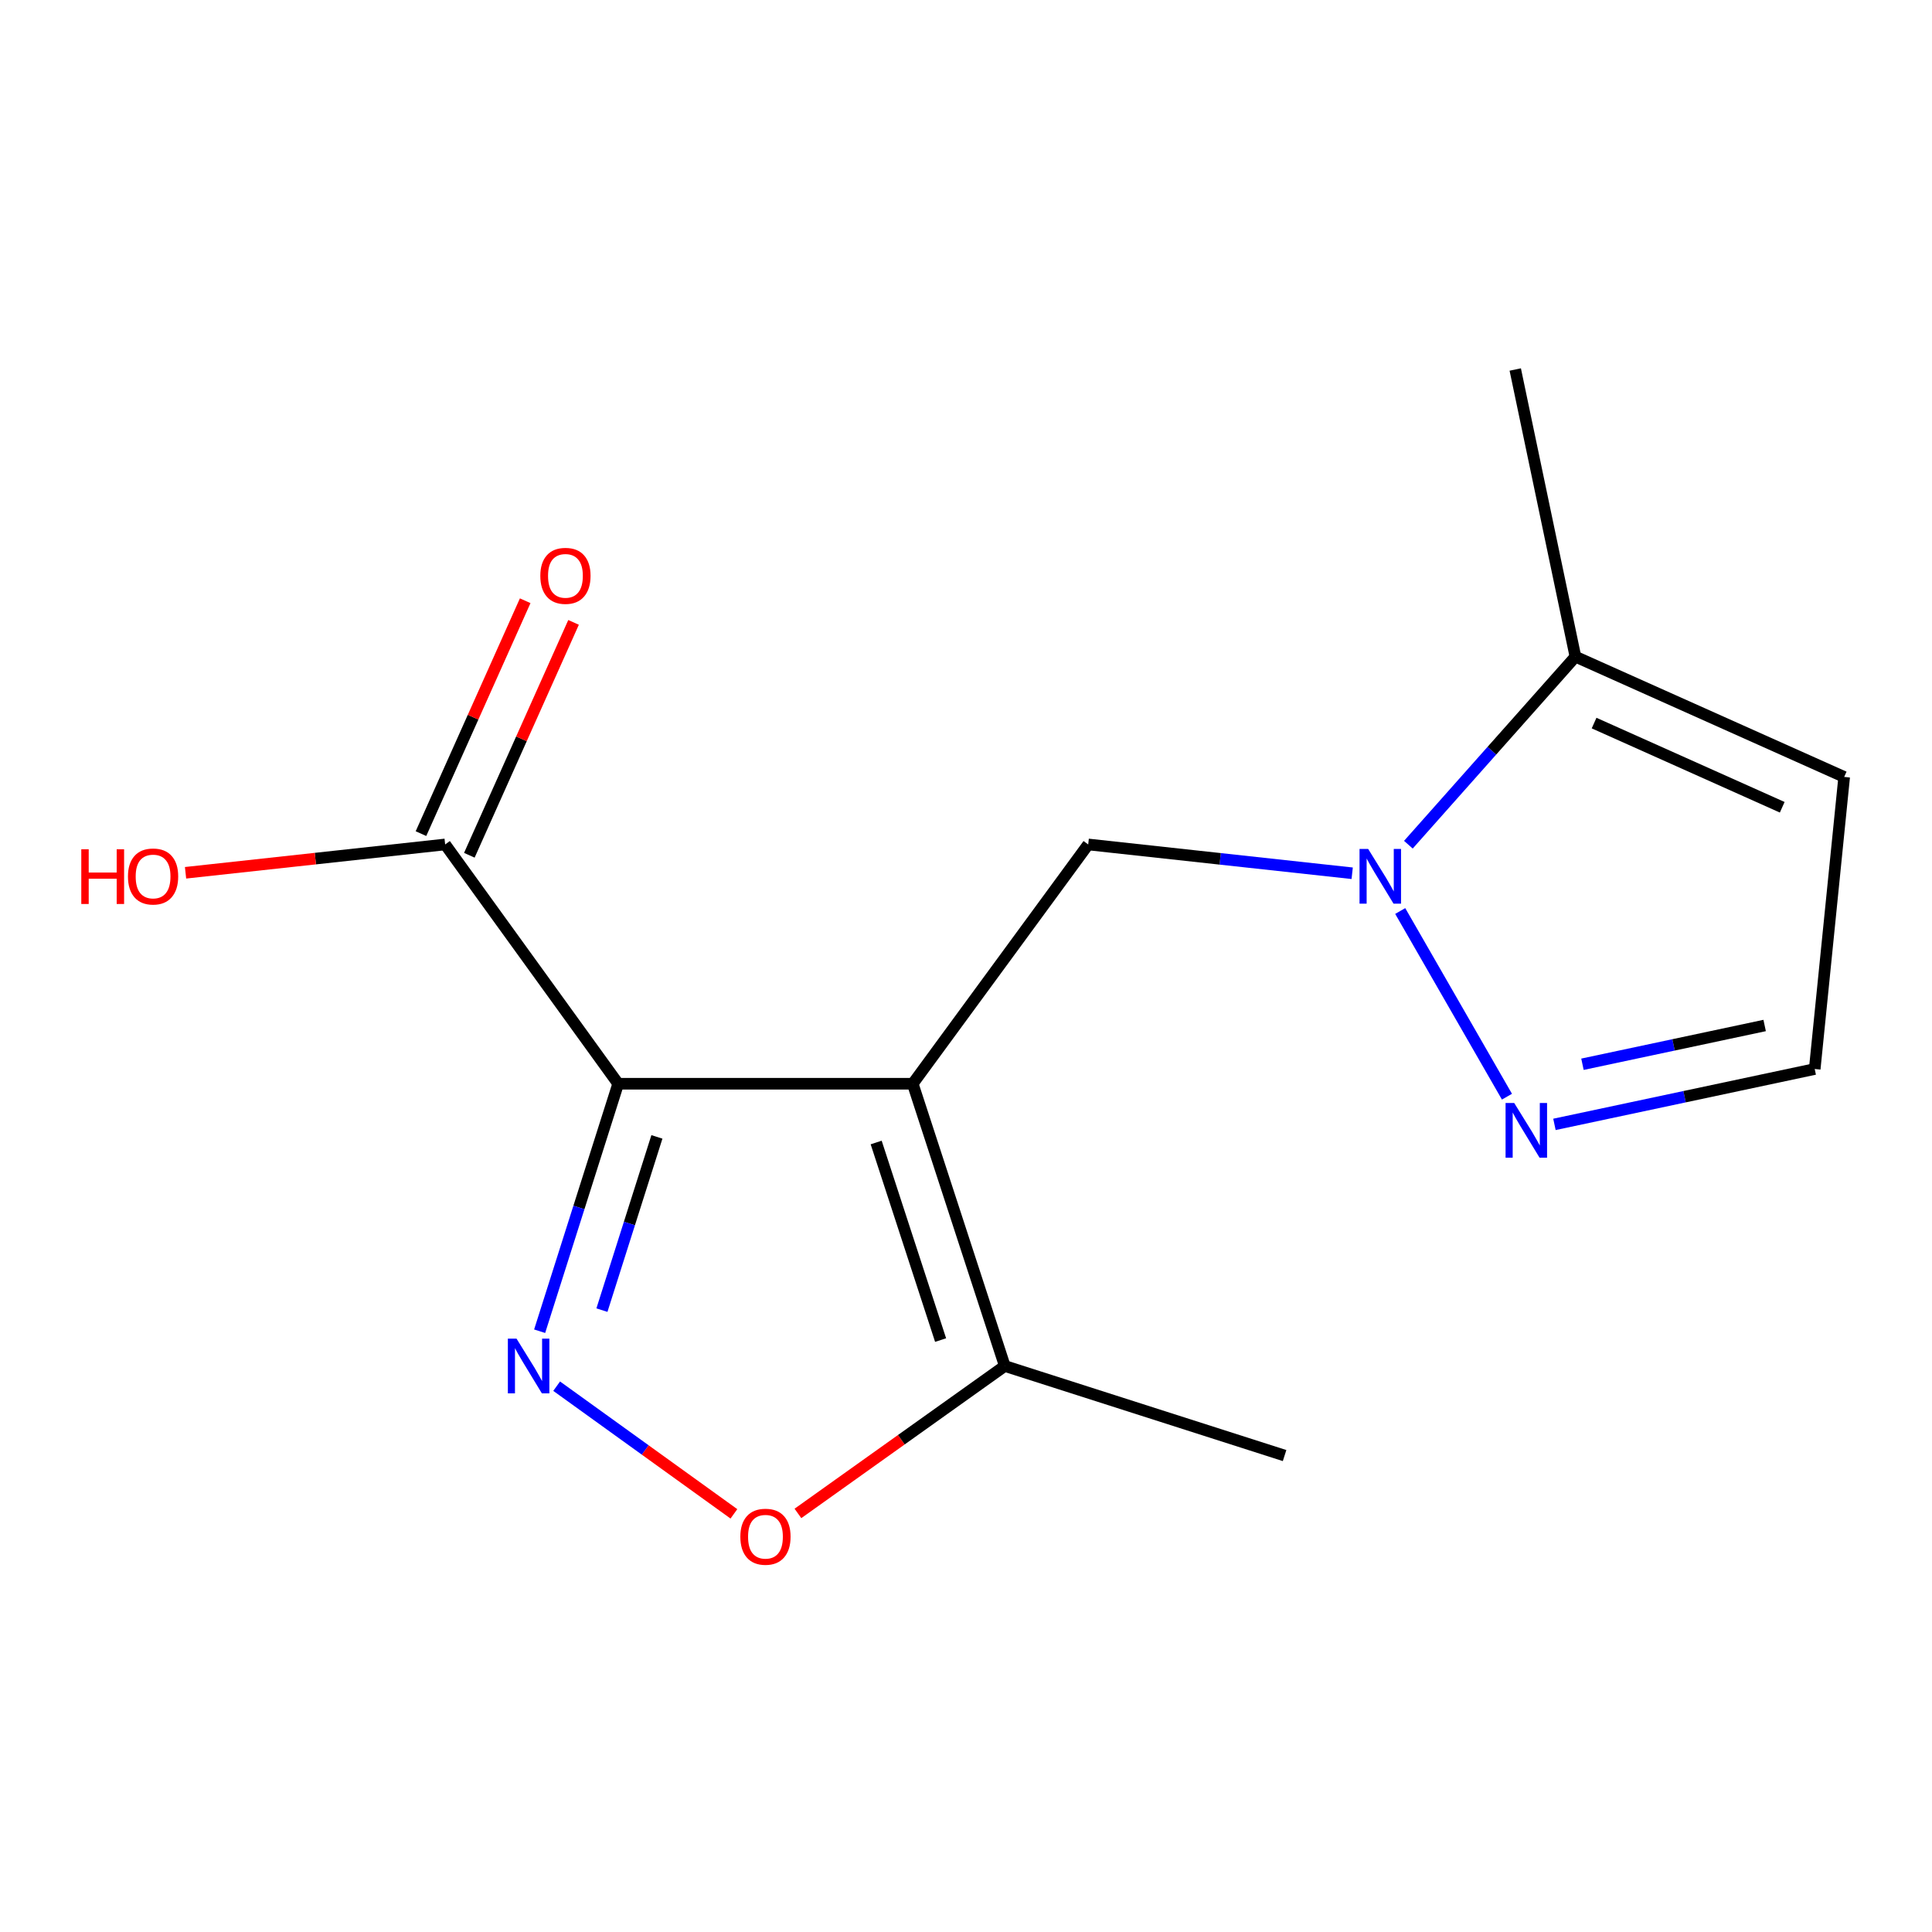 <?xml version='1.0' encoding='iso-8859-1'?>
<svg version='1.1' baseProfile='full'
              xmlns='http://www.w3.org/2000/svg'
                      xmlns:rdkit='http://www.rdkit.org/xml'
                      xmlns:xlink='http://www.w3.org/1999/xlink'
                  xml:space='preserve'
width='1000px' height='1000px' viewBox='0 0 1000 1000'>
<!-- END OF HEADER -->
<rect style='opacity:1.0;fill:#FFFFFF;stroke:none' width='1000' height='1000' x='0' y='0'> </rect>
<path class='bond-0' d='M 472.43,560.942 L 319.973,560.942' style='fill:none;fill-rule:evenodd;stroke:#000000;stroke-width:6px;stroke-linecap:butt;stroke-linejoin:miter;stroke-opacity:1' />
<path class='bond-3' d='M 472.43,560.942 L 563.255,437.084' style='fill:none;fill-rule:evenodd;stroke:#000000;stroke-width:6px;stroke-linecap:butt;stroke-linejoin:miter;stroke-opacity:1' />
<path class='bond-5' d='M 472.43,560.942 L 520.075,707.03' style='fill:none;fill-rule:evenodd;stroke:#000000;stroke-width:6px;stroke-linecap:butt;stroke-linejoin:miter;stroke-opacity:1' />
<path class='bond-5' d='M 453.502,591.359 L 486.854,693.62' style='fill:none;fill-rule:evenodd;stroke:#000000;stroke-width:6px;stroke-linecap:butt;stroke-linejoin:miter;stroke-opacity:1' />
<path class='bond-1' d='M 319.973,560.942 L 299.645,624.99' style='fill:none;fill-rule:evenodd;stroke:#000000;stroke-width:6px;stroke-linecap:butt;stroke-linejoin:miter;stroke-opacity:1' />
<path class='bond-1' d='M 299.645,624.99 L 279.318,689.038' style='fill:none;fill-rule:evenodd;stroke:#0000FF;stroke-width:6px;stroke-linecap:butt;stroke-linejoin:miter;stroke-opacity:1' />
<path class='bond-1' d='M 340.015,588.453 L 325.786,633.286' style='fill:none;fill-rule:evenodd;stroke:#000000;stroke-width:6px;stroke-linecap:butt;stroke-linejoin:miter;stroke-opacity:1' />
<path class='bond-1' d='M 325.786,633.286 L 311.557,678.12' style='fill:none;fill-rule:evenodd;stroke:#0000FF;stroke-width:6px;stroke-linecap:butt;stroke-linejoin:miter;stroke-opacity:1' />
<path class='bond-7' d='M 319.973,560.942 L 230.412,437.084' style='fill:none;fill-rule:evenodd;stroke:#000000;stroke-width:6px;stroke-linecap:butt;stroke-linejoin:miter;stroke-opacity:1' />
<path class='bond-15' d='M 288.125,717.486 L 333.998,750.525' style='fill:none;fill-rule:evenodd;stroke:#0000FF;stroke-width:6px;stroke-linecap:butt;stroke-linejoin:miter;stroke-opacity:1' />
<path class='bond-15' d='M 333.998,750.525 L 379.871,783.565' style='fill:none;fill-rule:evenodd;stroke:#FF0000;stroke-width:6px;stroke-linecap:butt;stroke-linejoin:miter;stroke-opacity:1' />
<path class='bond-2' d='M 699.89,451.997 L 631.573,444.54' style='fill:none;fill-rule:evenodd;stroke:#0000FF;stroke-width:6px;stroke-linecap:butt;stroke-linejoin:miter;stroke-opacity:1' />
<path class='bond-2' d='M 631.573,444.54 L 563.255,437.084' style='fill:none;fill-rule:evenodd;stroke:#000000;stroke-width:6px;stroke-linecap:butt;stroke-linejoin:miter;stroke-opacity:1' />
<path class='bond-6' d='M 724.752,471.536 L 779.999,567.642' style='fill:none;fill-rule:evenodd;stroke:#0000FF;stroke-width:6px;stroke-linecap:butt;stroke-linejoin:miter;stroke-opacity:1' />
<path class='bond-8' d='M 728.974,437.215 L 772.205,388.552' style='fill:none;fill-rule:evenodd;stroke:#0000FF;stroke-width:6px;stroke-linecap:butt;stroke-linejoin:miter;stroke-opacity:1' />
<path class='bond-8' d='M 772.205,388.552 L 815.436,339.889' style='fill:none;fill-rule:evenodd;stroke:#000000;stroke-width:6px;stroke-linecap:butt;stroke-linejoin:miter;stroke-opacity:1' />
<path class='bond-4' d='M 413.004,783.349 L 466.539,745.189' style='fill:none;fill-rule:evenodd;stroke:#FF0000;stroke-width:6px;stroke-linecap:butt;stroke-linejoin:miter;stroke-opacity:1' />
<path class='bond-4' d='M 466.539,745.189 L 520.075,707.03' style='fill:none;fill-rule:evenodd;stroke:#000000;stroke-width:6px;stroke-linecap:butt;stroke-linejoin:miter;stroke-opacity:1' />
<path class='bond-13' d='M 520.075,707.03 L 664.898,753.395' style='fill:none;fill-rule:evenodd;stroke:#000000;stroke-width:6px;stroke-linecap:butt;stroke-linejoin:miter;stroke-opacity:1' />
<path class='bond-10' d='M 804.576,581.98 L 871.935,567.652' style='fill:none;fill-rule:evenodd;stroke:#0000FF;stroke-width:6px;stroke-linecap:butt;stroke-linejoin:miter;stroke-opacity:1' />
<path class='bond-10' d='M 871.935,567.652 L 939.294,553.323' style='fill:none;fill-rule:evenodd;stroke:#000000;stroke-width:6px;stroke-linecap:butt;stroke-linejoin:miter;stroke-opacity:1' />
<path class='bond-10' d='M 819.078,550.856 L 866.229,540.826' style='fill:none;fill-rule:evenodd;stroke:#0000FF;stroke-width:6px;stroke-linecap:butt;stroke-linejoin:miter;stroke-opacity:1' />
<path class='bond-10' d='M 866.229,540.826 L 913.38,530.796' style='fill:none;fill-rule:evenodd;stroke:#000000;stroke-width:6px;stroke-linecap:butt;stroke-linejoin:miter;stroke-opacity:1' />
<path class='bond-11' d='M 242.929,442.685 L 269.902,382.415' style='fill:none;fill-rule:evenodd;stroke:#000000;stroke-width:6px;stroke-linecap:butt;stroke-linejoin:miter;stroke-opacity:1' />
<path class='bond-11' d='M 269.902,382.415 L 296.874,322.145' style='fill:none;fill-rule:evenodd;stroke:#FF0000;stroke-width:6px;stroke-linecap:butt;stroke-linejoin:miter;stroke-opacity:1' />
<path class='bond-11' d='M 217.895,431.482 L 244.868,371.212' style='fill:none;fill-rule:evenodd;stroke:#000000;stroke-width:6px;stroke-linecap:butt;stroke-linejoin:miter;stroke-opacity:1' />
<path class='bond-11' d='M 244.868,371.212 L 271.841,310.942' style='fill:none;fill-rule:evenodd;stroke:#FF0000;stroke-width:6px;stroke-linecap:butt;stroke-linejoin:miter;stroke-opacity:1' />
<path class='bond-12' d='M 230.412,437.084 L 163.224,444.417' style='fill:none;fill-rule:evenodd;stroke:#000000;stroke-width:6px;stroke-linecap:butt;stroke-linejoin:miter;stroke-opacity:1' />
<path class='bond-12' d='M 163.224,444.417 L 96.037,451.751' style='fill:none;fill-rule:evenodd;stroke:#FF0000;stroke-width:6px;stroke-linecap:butt;stroke-linejoin:miter;stroke-opacity:1' />
<path class='bond-9' d='M 815.436,339.889 L 954.545,402.146' style='fill:none;fill-rule:evenodd;stroke:#000000;stroke-width:6px;stroke-linecap:butt;stroke-linejoin:miter;stroke-opacity:1' />
<path class='bond-9' d='M 825.099,374.261 L 922.476,417.841' style='fill:none;fill-rule:evenodd;stroke:#000000;stroke-width:6px;stroke-linecap:butt;stroke-linejoin:miter;stroke-opacity:1' />
<path class='bond-14' d='M 815.436,339.889 L 784.292,191.257' style='fill:none;fill-rule:evenodd;stroke:#000000;stroke-width:6px;stroke-linecap:butt;stroke-linejoin:miter;stroke-opacity:1' />
<path class='bond-16' d='M 954.545,402.146 L 939.294,553.323' style='fill:none;fill-rule:evenodd;stroke:#000000;stroke-width:6px;stroke-linecap:butt;stroke-linejoin:miter;stroke-opacity:1' />
<path  class='atom-2' d='M 267.348 692.87
L 276.628 707.87
Q 277.548 709.35, 279.028 712.03
Q 280.508 714.71, 280.588 714.87
L 280.588 692.87
L 284.348 692.87
L 284.348 721.19
L 280.468 721.19
L 270.508 704.79
Q 269.348 702.87, 268.108 700.67
Q 266.908 698.47, 266.548 697.79
L 266.548 721.19
L 262.868 721.19
L 262.868 692.87
L 267.348 692.87
' fill='#0000FF'/>
<path  class='atom-3' d='M 708.172 439.425
L 717.452 454.425
Q 718.372 455.905, 719.852 458.585
Q 721.332 461.265, 721.412 461.425
L 721.412 439.425
L 725.172 439.425
L 725.172 467.745
L 721.292 467.745
L 711.332 451.345
Q 710.172 449.425, 708.932 447.225
Q 707.732 445.025, 707.372 444.345
L 707.372 467.745
L 703.692 467.745
L 703.692 439.425
L 708.172 439.425
' fill='#0000FF'/>
<path  class='atom-5' d='M 383.201 795.406
Q 383.201 788.606, 386.561 784.806
Q 389.921 781.006, 396.201 781.006
Q 402.481 781.006, 405.841 784.806
Q 409.201 788.606, 409.201 795.406
Q 409.201 802.286, 405.801 806.206
Q 402.401 810.086, 396.201 810.086
Q 389.961 810.086, 386.561 806.206
Q 383.201 802.326, 383.201 795.406
M 396.201 806.886
Q 400.521 806.886, 402.841 804.006
Q 405.201 801.086, 405.201 795.406
Q 405.201 789.846, 402.841 787.046
Q 400.521 784.206, 396.201 784.206
Q 391.881 784.206, 389.521 787.006
Q 387.201 789.806, 387.201 795.406
Q 387.201 801.126, 389.521 804.006
Q 391.881 806.886, 396.201 806.886
' fill='#FF0000'/>
<path  class='atom-7' d='M 783.761 570.916
L 793.041 585.916
Q 793.961 587.396, 795.441 590.076
Q 796.921 592.756, 797.001 592.916
L 797.001 570.916
L 800.761 570.916
L 800.761 599.236
L 796.881 599.236
L 786.921 582.836
Q 785.761 580.916, 784.521 578.716
Q 783.321 576.516, 782.961 575.836
L 782.961 599.236
L 779.281 599.236
L 779.281 570.916
L 783.761 570.916
' fill='#0000FF'/>
<path  class='atom-12' d='M 279.669 298.054
Q 279.669 291.254, 283.029 287.454
Q 286.389 283.654, 292.669 283.654
Q 298.949 283.654, 302.309 287.454
Q 305.669 291.254, 305.669 298.054
Q 305.669 304.934, 302.269 308.854
Q 298.869 312.734, 292.669 312.734
Q 286.429 312.734, 283.029 308.854
Q 279.669 304.974, 279.669 298.054
M 292.669 309.534
Q 296.989 309.534, 299.309 306.654
Q 301.669 303.734, 301.669 298.054
Q 301.669 292.494, 299.309 289.694
Q 296.989 286.854, 292.669 286.854
Q 288.349 286.854, 285.989 289.654
Q 283.669 292.454, 283.669 298.054
Q 283.669 303.774, 285.989 306.654
Q 288.349 309.534, 292.669 309.534
' fill='#FF0000'/>
<path  class='atom-13' d='M 42.075 439.585
L 45.915 439.585
L 45.915 451.625
L 60.395 451.625
L 60.395 439.585
L 64.235 439.585
L 64.235 467.905
L 60.395 467.905
L 60.395 454.825
L 45.915 454.825
L 45.915 467.905
L 42.075 467.905
L 42.075 439.585
' fill='#FF0000'/>
<path  class='atom-13' d='M 66.235 453.665
Q 66.235 446.865, 69.595 443.065
Q 72.955 439.265, 79.235 439.265
Q 85.515 439.265, 88.875 443.065
Q 92.235 446.865, 92.235 453.665
Q 92.235 460.545, 88.835 464.465
Q 85.435 468.345, 79.235 468.345
Q 72.995 468.345, 69.595 464.465
Q 66.235 460.585, 66.235 453.665
M 79.235 465.145
Q 83.555 465.145, 85.875 462.265
Q 88.235 459.345, 88.235 453.665
Q 88.235 448.105, 85.875 445.305
Q 83.555 442.465, 79.235 442.465
Q 74.915 442.465, 72.555 445.265
Q 70.235 448.065, 70.235 453.665
Q 70.235 459.385, 72.555 462.265
Q 74.915 465.145, 79.235 465.145
' fill='#FF0000'/>
</svg>
